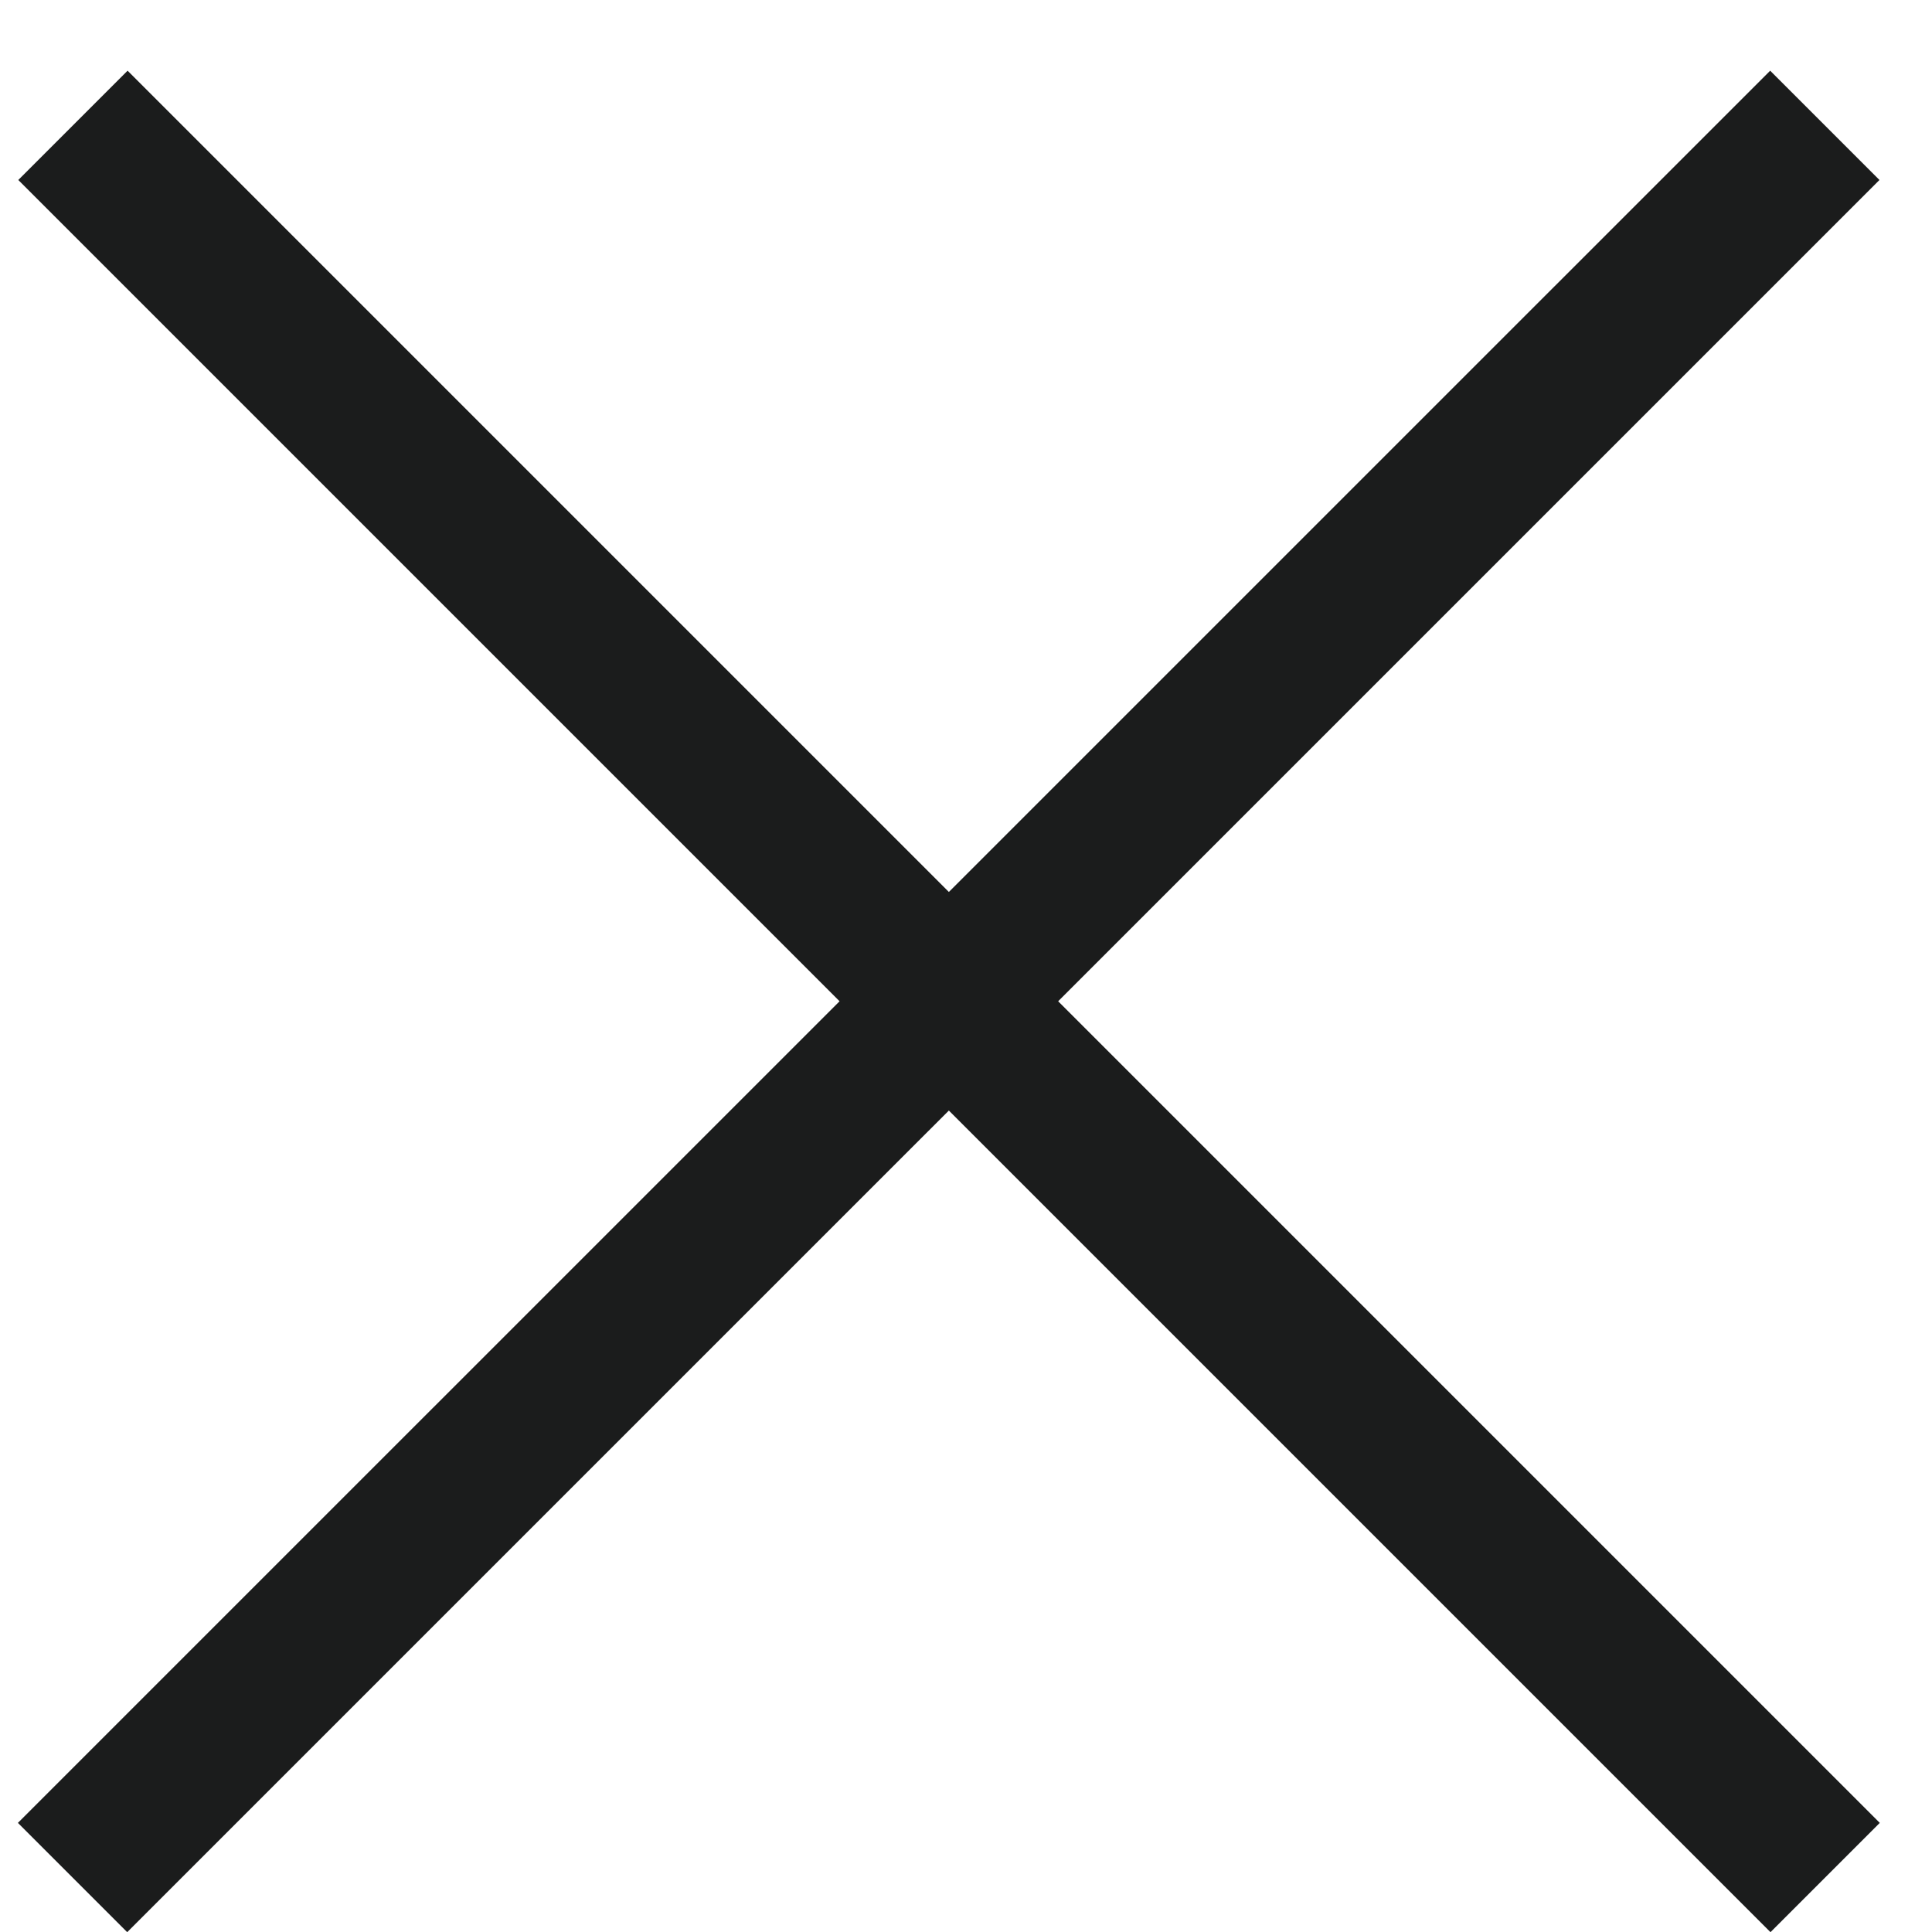 <svg width="25" height="25" viewBox="0 0 25 25" fill="none" xmlns="http://www.w3.org/2000/svg">
<path d="M1.646 23.588L22.906 2.329" stroke="#1B1C1C" stroke-width="2" stroke-linecap="square"/>
<path d="M22.91 23.588L1.651 2.329" stroke="#1B1C1C" stroke-width="2" stroke-linecap="square"/>
</svg>

